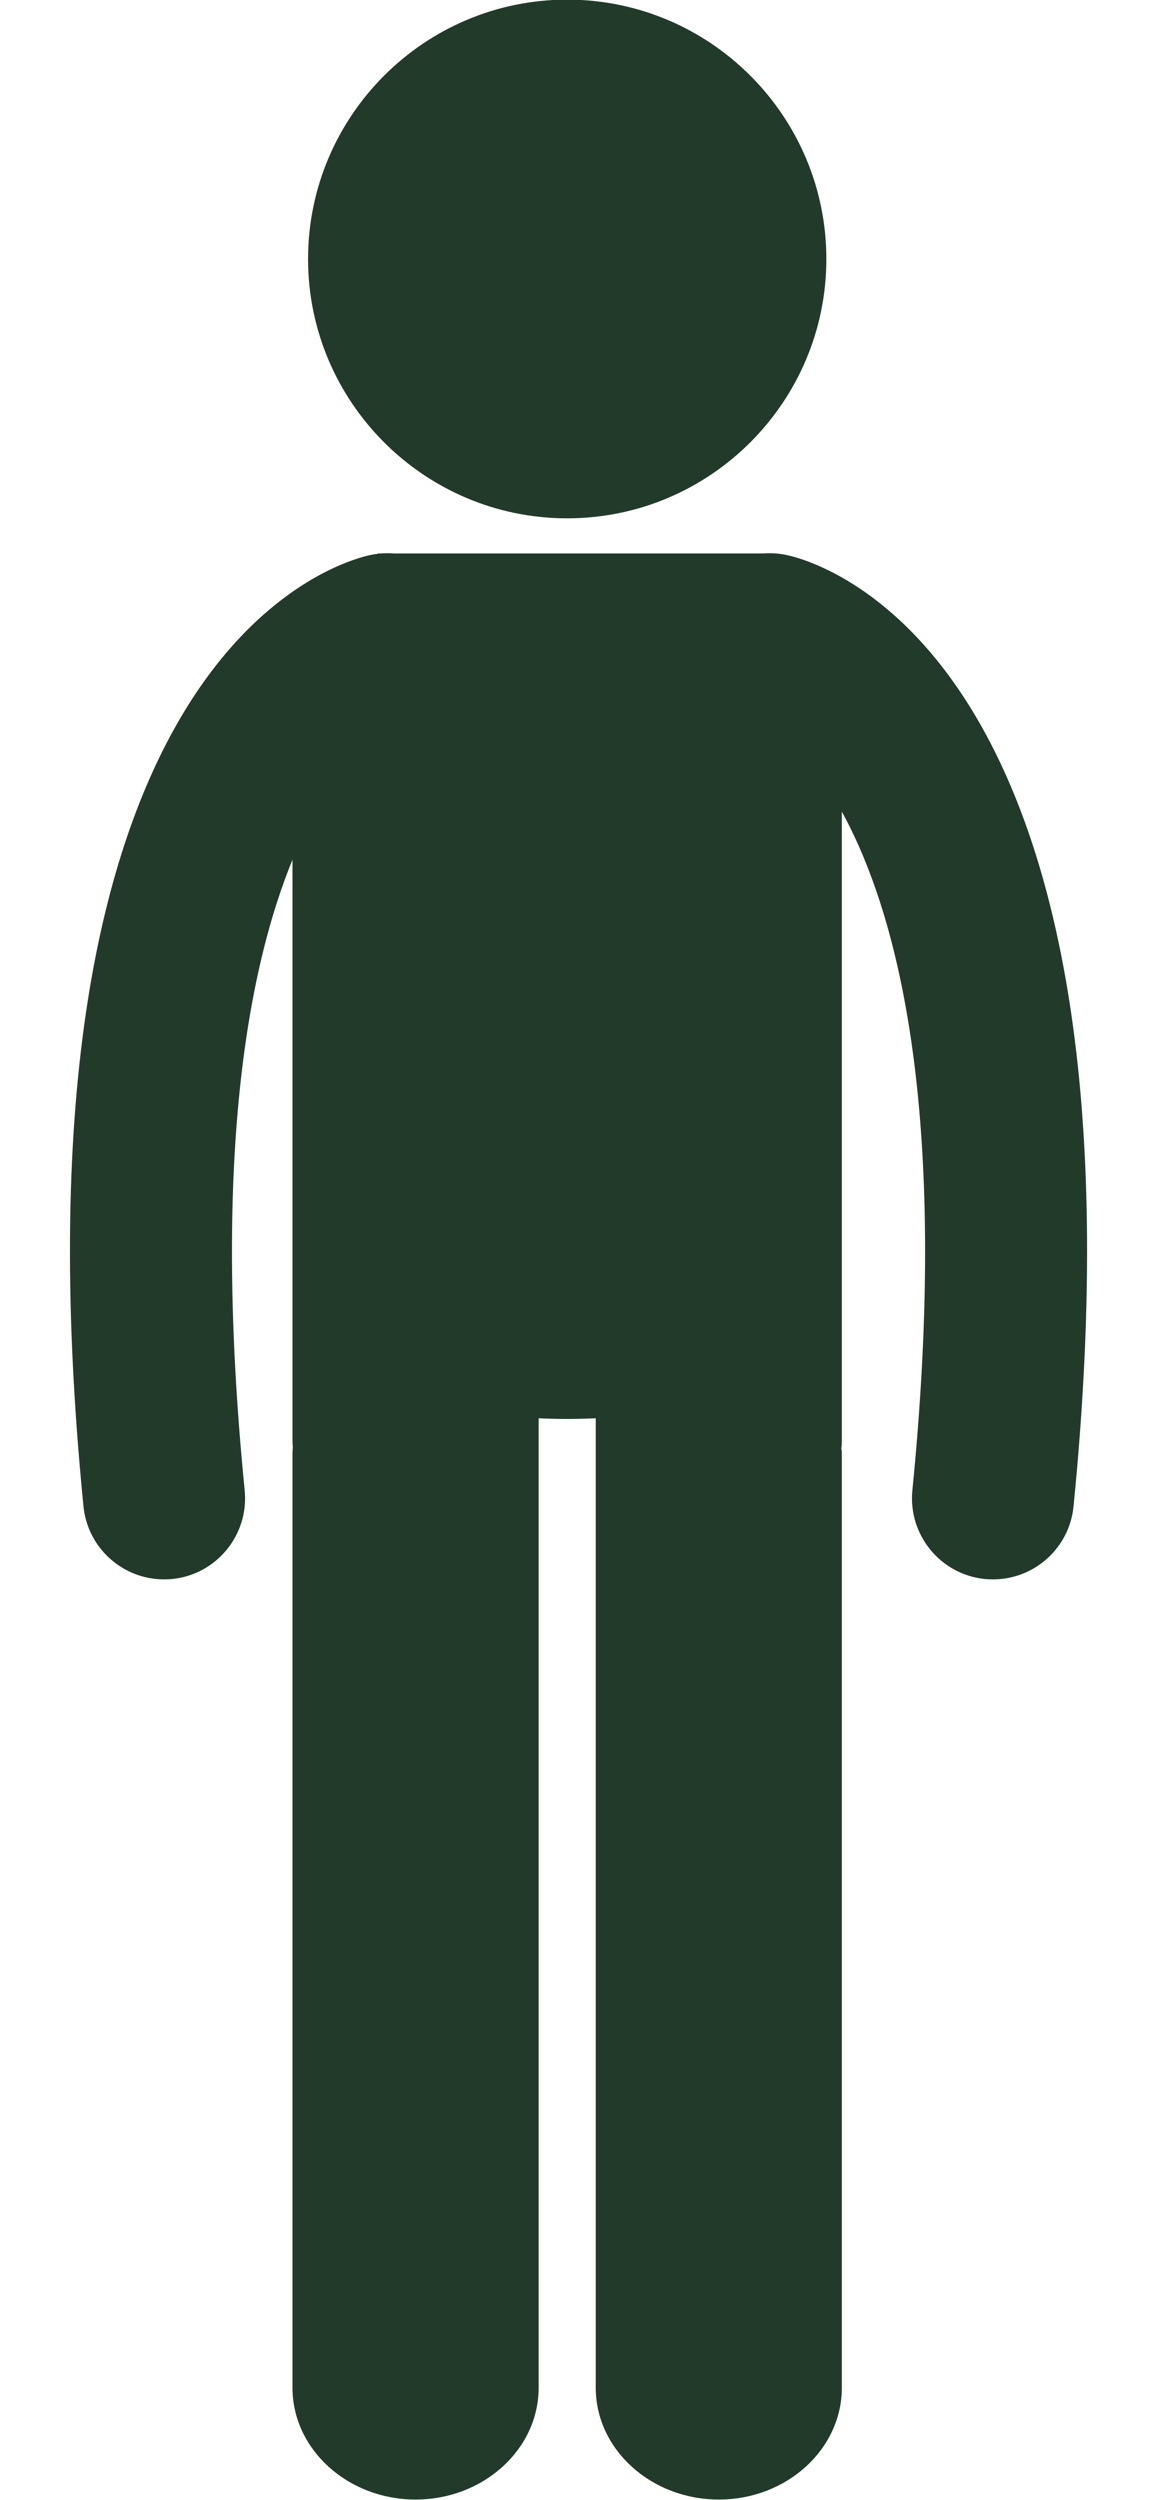 <?xml version="1.0" encoding="UTF-8" standalone="no"?><svg xmlns="http://www.w3.org/2000/svg" xmlns:xlink="http://www.w3.org/1999/xlink" fill="#000000" height="278.5" preserveAspectRatio="xMidYMid meet" version="1" viewBox="148.1 73.4 129.1 278.5" width="129.1" zoomAndPan="magnify"><g fill="#223a2a" id="change1_1"><path d="M 241.953 163.473 L 241.898 139.328 L 233.906 135.055 L 190.293 135.055 L 180.707 139.328 L 180.707 233.855 C 180.707 234.125 180.719 234.367 180.75 234.617 C 180.719 234.855 180.707 235.094 180.707 235.336 L 180.707 339.383 C 180.707 346.25 186.863 351.844 194.434 351.844 C 201.996 351.844 208.152 346.25 208.152 339.383 L 208.152 231.391 C 210.254 231.496 212.438 231.492 214.516 231.391 L 214.516 339.383 C 214.516 346.25 220.672 351.844 228.238 351.844 C 235.801 351.844 241.953 346.25 241.953 339.383 L 241.953 235.336 C 241.953 235.141 241.941 234.953 241.895 234.773 C 241.938 234.469 241.953 234.184 241.953 233.855 L 241.953 163.473" fill="inherit"/><path d="M 258.812 249.34 C 258.52 249.34 258.219 249.324 257.91 249.301 C 252.949 248.805 249.328 244.379 249.816 239.418 C 257.383 163.285 232.234 152.938 231.977 152.883 C 227.102 151.812 224.02 147 225.082 142.129 C 226.148 137.258 230.965 134.176 235.828 135.234 C 240.086 136.168 277.141 147.047 267.785 241.207 C 267.324 245.863 263.398 249.34 258.812 249.34" fill="inherit"/><path d="M 166.383 249.34 C 166.684 249.34 166.98 249.324 167.285 249.301 C 172.246 248.805 175.871 244.379 175.379 239.418 C 167.816 163.285 192.965 152.938 193.227 152.883 C 198.094 151.812 201.18 147 200.113 142.129 C 199.051 137.258 194.23 134.176 189.363 135.234 C 185.109 136.168 148.059 147.047 157.406 241.207 C 157.871 245.863 161.801 249.34 166.383 249.34" fill="inherit"/><path d="M 211.332 131.141 C 227.266 131.141 240.227 118.184 240.227 102.254 C 240.227 86.324 227.266 73.359 211.332 73.359 C 195.406 73.359 182.445 86.324 182.445 102.254 C 182.445 118.184 195.406 131.141 211.332 131.141" fill="inherit"/></g></svg>